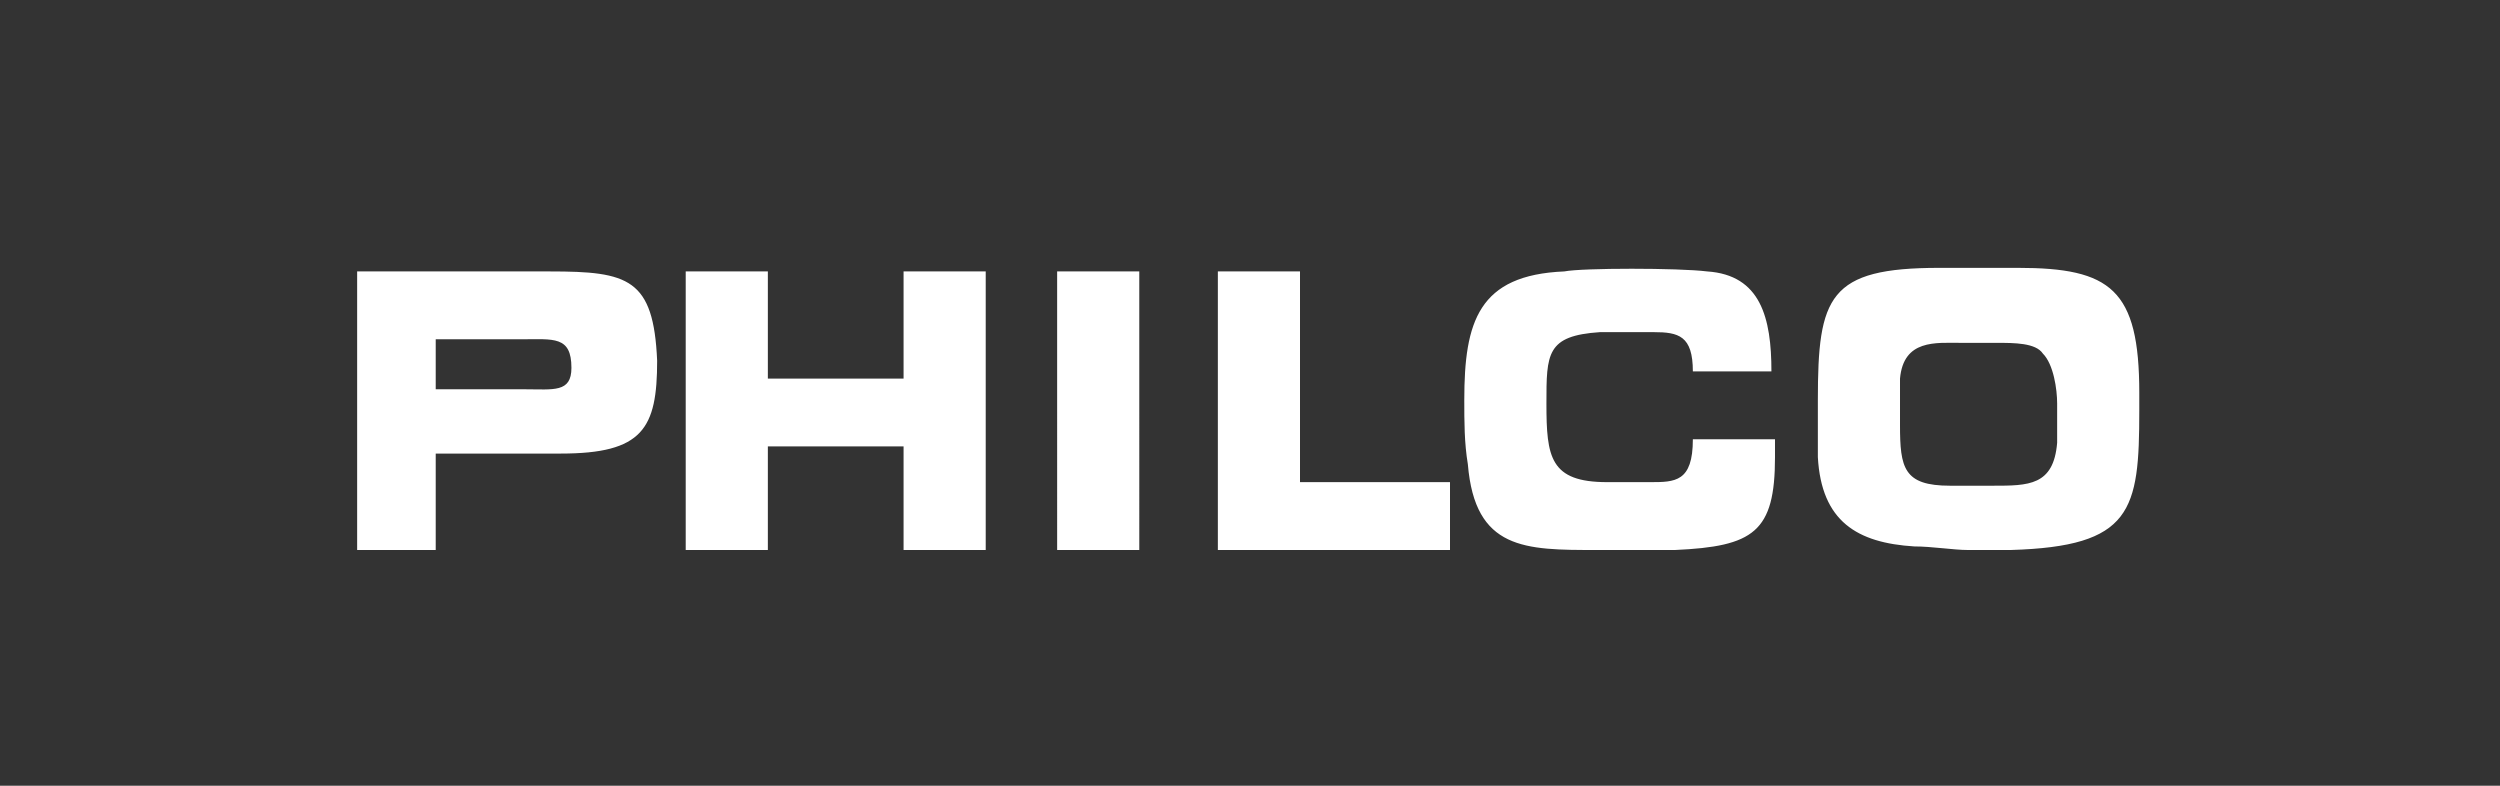 <?xml version="1.0" encoding="utf-8"?>
<!-- Generator: Adobe Illustrator 21.1.0, SVG Export Plug-In . SVG Version: 6.00 Build 0)  -->
<svg version="1.1" id="Capa_1" xmlns="http://www.w3.org/2000/svg" xmlns:xlink="http://www.w3.org/1999/xlink" x="0px" y="0px"
	 viewBox="0 0 70 22" style="enable-background:new 0 0 70 22;" xml:space="preserve">
<rect x="0" y="0" width="70" height="22" fill="#333333" stroke="none"/>
<style type="text/css">
	.st0{fill:#FFFFFF;}
</style>
<g id="Capa_3">
</g>
<g id="Capa_2">
	<g>
		<path class="st0" d="M25.3,10.6h-3.8v-3h-2.3v7.8h2.3v-2.9h3.8v2.9h2.3V7.6h-2.3V10.6L25.3,10.6z M29.6,15.4h2.3V7.6h-2.3V15.4z
			 M36.4,7.6h-2.3v7.8h6.5v-1.9h-4.2V7.6z M47.4,12.3c0,1.2-0.5,1.2-1.2,1.2c-0.3,0-0.9,0-1.2,0c-1.6,0-1.7-0.7-1.7-2.2
			c0-1.4,0-1.9,1.5-2c0.3,0,1.2,0,1.5,0c0.7,0,1.1,0.1,1.1,1.1h2.2c0-1.5-0.3-2.7-1.8-2.8c-0.8-0.1-3.5-0.1-4,0
			C41.4,7.7,41,9,41,11.2c0,0.6,0,1.2,0.1,1.8c0.2,2.4,1.6,2.4,3.6,2.4c0.3,0,2,0,2.2,0c2.2-0.1,2.8-0.5,2.8-2.6c0-0.1,0-0.2,0-0.5
			L47.4,12.3L47.4,12.3z M15.4,7.6H10v7.8h2.2v-2.7h3.5c2.3,0,2.7-0.7,2.7-2.6C18.3,7.8,17.6,7.6,15.4,7.6L15.4,7.6z M14.7,10.9
			h-2.5V9.5h2.4c0.9,0,1.4-0.1,1.4,0.8C16,11,15.5,10.9,14.7,10.9z M56.5,7.5c-0.4,0-1.6,0-2.2,0c-3.1,0-3.4,0.8-3.4,3.7l0,0l0,0
			c0,0.5,0,1.2,0,1.6c0.1,1.8,1.1,2.4,2.7,2.5c0.5,0,1.1,0.1,1.5,0.1c0.4,0,0.9,0,1.2,0c3.4-0.1,3.6-1.1,3.6-3.9V11
			C59.9,8.1,59.1,7.5,56.5,7.5L56.5,7.5z M57.6,12.4c-0.1,1.2-0.8,1.2-1.8,1.2h-1.2c-1.3,0-1.4-0.5-1.4-1.7c0,0,0-1.2,0-1.3
			c0.1-1.1,1-1,1.7-1c0.4,0,0.7,0,1,0c0.5,0,1.1,0,1.3,0.3c0.3,0.3,0.4,1,0.4,1.4C57.6,11.4,57.6,12,57.6,12.4z"/>
	</g>
</g>
</svg>
